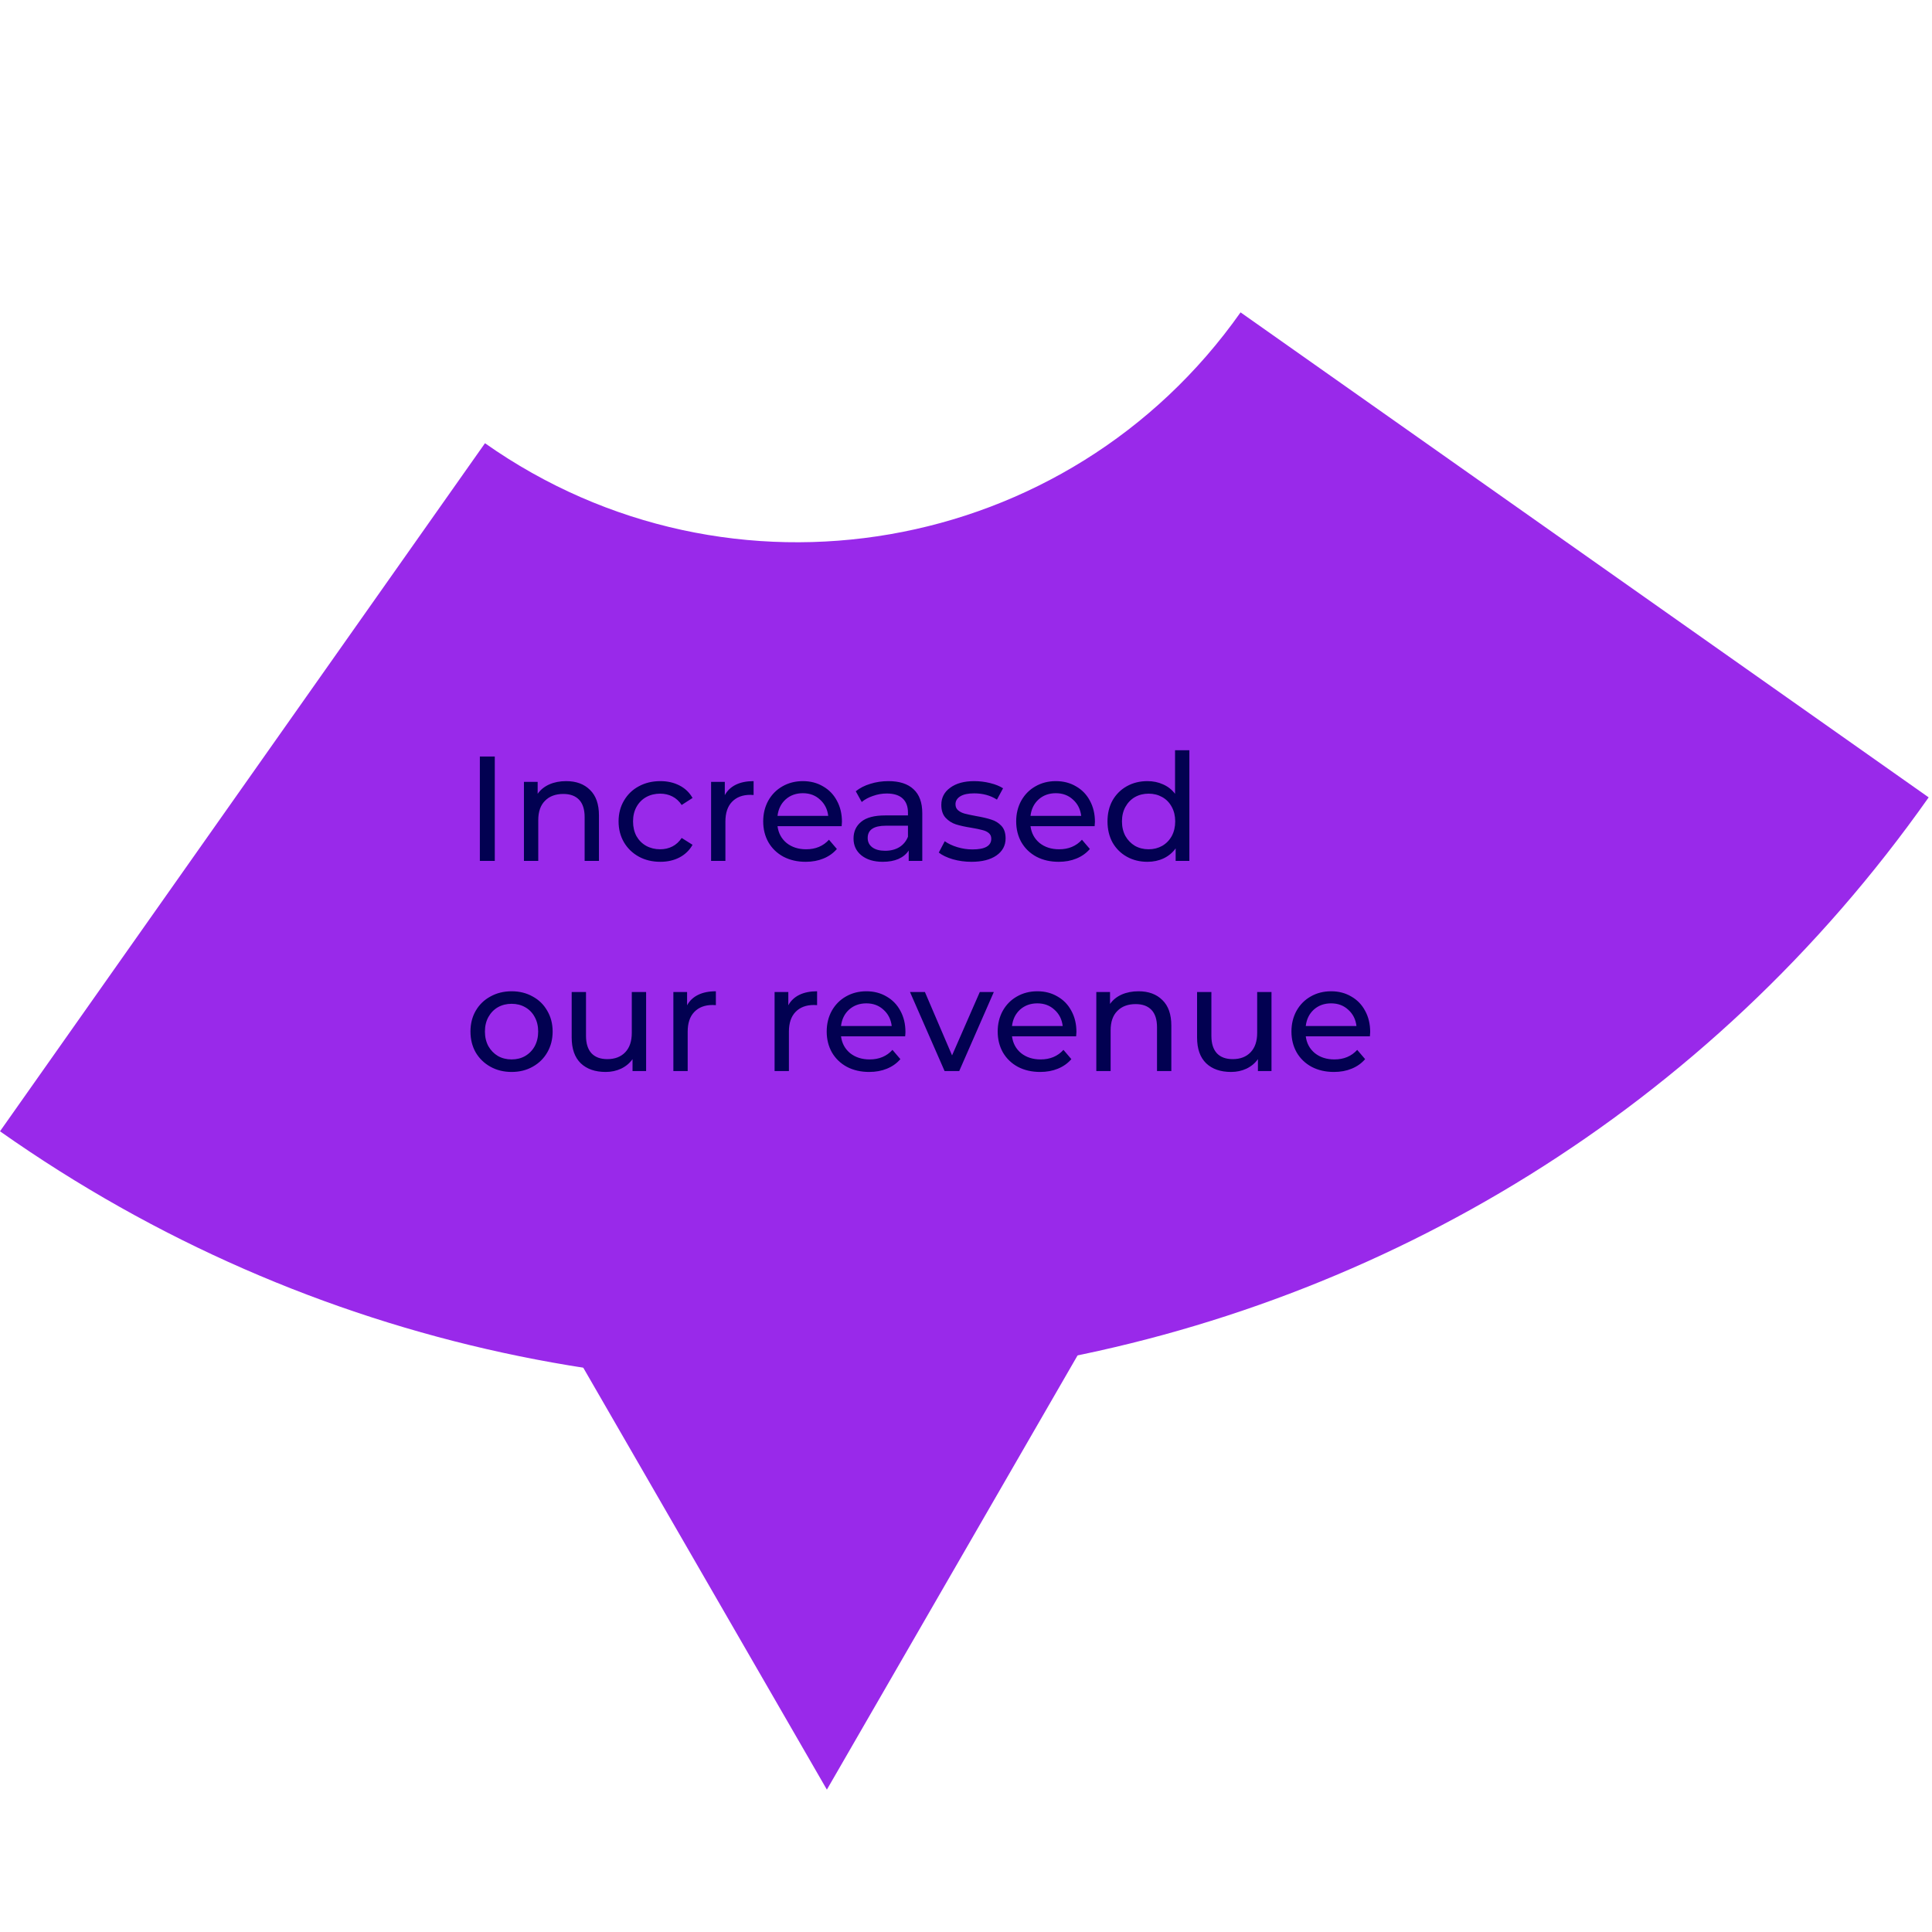 <?xml version="1.0" encoding="UTF-8"?> <svg xmlns="http://www.w3.org/2000/svg" width="285" height="285" viewBox="0 0 285 285" fill="none"> <path fill-rule="evenodd" clip-rule="evenodd" d="M284.509 117.626C219.545 209.791 92.167 231.844 6.92114e-05 166.883L71.542 65.382C107.651 90.827 157.551 82.186 183.002 46.079L284.509 117.626Z" fill="#9929EA"></path> <path d="M70.787 111.598H72.987V126.998H70.787V111.598ZM83.515 115.228C84.996 115.228 86.17 115.66 87.035 116.526C87.915 117.376 88.355 118.63 88.355 120.288V126.998H86.243V120.53C86.243 119.4 85.972 118.55 85.429 117.978C84.886 117.406 84.109 117.12 83.097 117.12C81.953 117.12 81.051 117.457 80.391 118.132C79.731 118.792 79.401 119.745 79.401 120.992V126.998H77.289V115.338H79.313V117.098C79.738 116.496 80.31 116.034 81.029 115.712C81.762 115.389 82.591 115.228 83.515 115.228ZM97.41 127.13C96.222 127.13 95.159 126.873 94.22 126.36C93.296 125.846 92.57 125.142 92.042 124.248C91.514 123.338 91.25 122.312 91.25 121.168C91.25 120.024 91.514 119.004 92.042 118.11C92.57 117.2 93.296 116.496 94.22 115.998C95.159 115.484 96.222 115.228 97.41 115.228C98.466 115.228 99.405 115.44 100.226 115.866C101.062 116.291 101.708 116.907 102.162 117.714L100.556 118.748C100.19 118.19 99.735 117.772 99.192 117.494C98.65 117.215 98.048 117.076 97.388 117.076C96.626 117.076 95.936 117.244 95.32 117.582C94.719 117.919 94.242 118.403 93.89 119.034C93.553 119.65 93.384 120.361 93.384 121.168C93.384 121.989 93.553 122.715 93.89 123.346C94.242 123.962 94.719 124.438 95.32 124.776C95.936 125.113 96.626 125.282 97.388 125.282C98.048 125.282 98.65 125.142 99.192 124.864C99.735 124.585 100.19 124.167 100.556 123.61L102.162 124.622C101.708 125.428 101.062 126.052 100.226 126.492C99.405 126.917 98.466 127.13 97.41 127.13ZM106.921 117.296C107.287 116.621 107.83 116.108 108.549 115.756C109.267 115.404 110.14 115.228 111.167 115.228V117.274C111.049 117.259 110.888 117.252 110.683 117.252C109.539 117.252 108.637 117.596 107.977 118.286C107.331 118.96 107.009 119.928 107.009 121.19V126.998H104.897V115.338H106.921V117.296ZM124.2 121.234C124.2 121.395 124.185 121.608 124.156 121.872H114.696C114.828 122.898 115.275 123.727 116.038 124.358C116.815 124.974 117.776 125.282 118.92 125.282C120.313 125.282 121.435 124.812 122.286 123.874L123.452 125.238C122.924 125.854 122.264 126.323 121.472 126.646C120.695 126.968 119.822 127.13 118.854 127.13C117.622 127.13 116.529 126.88 115.576 126.382C114.623 125.868 113.882 125.157 113.354 124.248C112.841 123.338 112.584 122.312 112.584 121.168C112.584 120.038 112.833 119.019 113.332 118.11C113.845 117.2 114.542 116.496 115.422 115.998C116.317 115.484 117.321 115.228 118.436 115.228C119.551 115.228 120.541 115.484 121.406 115.998C122.286 116.496 122.968 117.2 123.452 118.11C123.951 119.019 124.2 120.06 124.2 121.234ZM118.436 117.01C117.424 117.01 116.573 117.318 115.884 117.934C115.209 118.55 114.813 119.356 114.696 120.354H122.176C122.059 119.371 121.655 118.572 120.966 117.956C120.291 117.325 119.448 117.01 118.436 117.01ZM131.057 115.228C132.67 115.228 133.902 115.624 134.753 116.416C135.618 117.208 136.051 118.388 136.051 119.958V126.998H134.049V125.458C133.697 126 133.191 126.418 132.531 126.712C131.885 126.99 131.115 127.13 130.221 127.13C128.915 127.13 127.867 126.814 127.075 126.184C126.297 125.553 125.909 124.724 125.909 123.698C125.909 122.671 126.283 121.85 127.031 121.234C127.779 120.603 128.967 120.288 130.595 120.288H133.939V119.87C133.939 118.96 133.675 118.264 133.147 117.78C132.619 117.296 131.841 117.054 130.815 117.054C130.125 117.054 129.451 117.171 128.791 117.406C128.131 117.626 127.573 117.926 127.119 118.308L126.239 116.724C126.84 116.24 127.559 115.873 128.395 115.624C129.231 115.36 130.118 115.228 131.057 115.228ZM130.573 125.502C131.379 125.502 132.076 125.326 132.663 124.974C133.249 124.607 133.675 124.094 133.939 123.434V121.806H130.683C128.893 121.806 127.999 122.407 127.999 123.61C127.999 124.196 128.226 124.658 128.681 124.996C129.135 125.333 129.766 125.502 130.573 125.502ZM143.303 127.13C142.35 127.13 141.433 127.005 140.553 126.756C139.673 126.492 138.984 126.162 138.485 125.766L139.365 124.094C139.878 124.46 140.502 124.754 141.235 124.974C141.968 125.194 142.709 125.304 143.457 125.304C145.305 125.304 146.229 124.776 146.229 123.72C146.229 123.368 146.104 123.089 145.855 122.884C145.606 122.678 145.29 122.532 144.909 122.444C144.542 122.341 144.014 122.231 143.325 122.114C142.386 121.967 141.616 121.798 141.015 121.608C140.428 121.417 139.922 121.094 139.497 120.64C139.072 120.185 138.859 119.547 138.859 118.726C138.859 117.67 139.299 116.826 140.179 116.196C141.059 115.55 142.24 115.228 143.721 115.228C144.498 115.228 145.276 115.323 146.053 115.514C146.83 115.704 147.468 115.961 147.967 116.284L147.065 117.956C146.112 117.34 144.99 117.032 143.699 117.032C142.804 117.032 142.122 117.178 141.653 117.472C141.184 117.765 140.949 118.154 140.949 118.638C140.949 119.019 141.081 119.32 141.345 119.54C141.609 119.76 141.932 119.921 142.313 120.024C142.709 120.126 143.259 120.244 143.963 120.376C144.902 120.537 145.657 120.713 146.229 120.904C146.816 121.08 147.314 121.388 147.725 121.828C148.136 122.268 148.341 122.884 148.341 123.676C148.341 124.732 147.886 125.575 146.977 126.206C146.082 126.822 144.858 127.13 143.303 127.13ZM161.519 121.234C161.519 121.395 161.504 121.608 161.475 121.872H152.015C152.147 122.898 152.594 123.727 153.357 124.358C154.134 124.974 155.095 125.282 156.239 125.282C157.632 125.282 158.754 124.812 159.605 123.874L160.771 125.238C160.243 125.854 159.583 126.323 158.791 126.646C158.013 126.968 157.141 127.13 156.173 127.13C154.941 127.13 153.848 126.88 152.895 126.382C151.941 125.868 151.201 125.157 150.673 124.248C150.159 123.338 149.903 122.312 149.903 121.168C149.903 120.038 150.152 119.019 150.651 118.11C151.164 117.2 151.861 116.496 152.741 115.998C153.635 115.484 154.64 115.228 155.755 115.228C156.869 115.228 157.859 115.484 158.725 115.998C159.605 116.496 160.287 117.2 160.771 118.11C161.269 119.019 161.519 120.06 161.519 121.234ZM155.755 117.01C154.743 117.01 153.892 117.318 153.203 117.934C152.528 118.55 152.132 119.356 152.015 120.354H159.495C159.377 119.371 158.974 118.572 158.285 117.956C157.61 117.325 156.767 117.01 155.755 117.01ZM175.451 110.674V126.998H173.427V125.15C172.958 125.795 172.364 126.286 171.645 126.624C170.927 126.961 170.135 127.13 169.269 127.13C168.14 127.13 167.128 126.88 166.233 126.382C165.339 125.883 164.635 125.186 164.121 124.292C163.623 123.382 163.373 122.341 163.373 121.168C163.373 119.994 163.623 118.96 164.121 118.066C164.635 117.171 165.339 116.474 166.233 115.976C167.128 115.477 168.14 115.228 169.269 115.228C170.105 115.228 170.875 115.389 171.579 115.712C172.283 116.02 172.87 116.482 173.339 117.098V110.674H175.451ZM169.445 125.282C170.179 125.282 170.846 125.113 171.447 124.776C172.049 124.424 172.518 123.94 172.855 123.324C173.193 122.693 173.361 121.974 173.361 121.168C173.361 120.361 173.193 119.65 172.855 119.034C172.518 118.403 172.049 117.919 171.447 117.582C170.846 117.244 170.179 117.076 169.445 117.076C168.697 117.076 168.023 117.244 167.421 117.582C166.835 117.919 166.365 118.403 166.013 119.034C165.676 119.65 165.507 120.361 165.507 121.168C165.507 121.974 165.676 122.693 166.013 123.324C166.365 123.94 166.835 124.424 167.421 124.776C168.023 125.113 168.697 125.282 169.445 125.282ZM75.473 158.13C74.314 158.13 73.273 157.873 72.349 157.36C71.425 156.846 70.699 156.142 70.171 155.248C69.657 154.338 69.401 153.312 69.401 152.168C69.401 151.024 69.657 150.004 70.171 149.11C70.699 148.2 71.425 147.496 72.349 146.998C73.273 146.484 74.314 146.228 75.473 146.228C76.631 146.228 77.665 146.484 78.575 146.998C79.499 147.496 80.217 148.2 80.731 149.11C81.259 150.004 81.523 151.024 81.523 152.168C81.523 153.312 81.259 154.338 80.731 155.248C80.217 156.142 79.499 156.846 78.575 157.36C77.665 157.873 76.631 158.13 75.473 158.13ZM75.473 156.282C76.221 156.282 76.888 156.113 77.475 155.776C78.076 155.424 78.545 154.94 78.883 154.324C79.22 153.693 79.389 152.974 79.389 152.168C79.389 151.361 79.22 150.65 78.883 150.034C78.545 149.403 78.076 148.919 77.475 148.582C76.888 148.244 76.221 148.076 75.473 148.076C74.725 148.076 74.05 148.244 73.449 148.582C72.862 148.919 72.393 149.403 72.041 150.034C71.703 150.65 71.535 151.361 71.535 152.168C71.535 152.974 71.703 153.693 72.041 154.324C72.393 154.94 72.862 155.424 73.449 155.776C74.05 156.113 74.725 156.282 75.473 156.282ZM95.311 146.338V157.998H93.309V156.238C92.884 156.839 92.319 157.308 91.615 157.646C90.926 157.968 90.171 158.13 89.349 158.13C87.795 158.13 86.57 157.704 85.675 156.854C84.781 155.988 84.333 154.72 84.333 153.048V146.338H86.445V152.806C86.445 153.935 86.717 154.793 87.259 155.38C87.802 155.952 88.579 156.238 89.591 156.238C90.706 156.238 91.586 155.9 92.231 155.226C92.877 154.551 93.199 153.598 93.199 152.366V146.338H95.311ZM101.356 148.296C101.723 147.621 102.265 147.108 102.984 146.756C103.703 146.404 104.575 146.228 105.602 146.228V148.274C105.485 148.259 105.323 148.252 105.118 148.252C103.974 148.252 103.072 148.596 102.412 149.286C101.767 149.96 101.444 150.928 101.444 152.19V157.998H99.332V146.338H101.356V148.296ZM116.288 148.296C116.654 147.621 117.197 147.108 117.916 146.756C118.634 146.404 119.507 146.228 120.534 146.228V148.274C120.416 148.259 120.255 148.252 120.05 148.252C118.906 148.252 118.004 148.596 117.344 149.286C116.698 149.96 116.376 150.928 116.376 152.19V157.998H114.264V146.338H116.288V148.296ZM133.567 152.234C133.567 152.395 133.553 152.608 133.523 152.872H124.063C124.195 153.898 124.643 154.727 125.405 155.358C126.183 155.974 127.143 156.282 128.287 156.282C129.681 156.282 130.803 155.812 131.653 154.874L132.819 156.238C132.291 156.854 131.631 157.323 130.839 157.646C130.062 157.968 129.189 158.13 128.221 158.13C126.989 158.13 125.897 157.88 124.943 157.382C123.99 156.868 123.249 156.157 122.721 155.248C122.208 154.338 121.951 153.312 121.951 152.168C121.951 151.038 122.201 150.019 122.699 149.11C123.213 148.2 123.909 147.496 124.789 146.998C125.684 146.484 126.689 146.228 127.803 146.228C128.918 146.228 129.908 146.484 130.773 146.998C131.653 147.496 132.335 148.2 132.819 149.11C133.318 150.019 133.567 151.06 133.567 152.234ZM127.803 148.01C126.791 148.01 125.941 148.318 125.251 148.934C124.577 149.55 124.181 150.356 124.063 151.354H131.543C131.426 150.371 131.023 149.572 130.333 148.956C129.659 148.325 128.815 148.01 127.803 148.01ZM146.603 146.338L141.499 157.998H139.343L134.239 146.338H136.439L140.443 155.688L144.535 146.338H146.603ZM158.79 152.234C158.79 152.395 158.775 152.608 158.746 152.872H149.286C149.418 153.898 149.865 154.727 150.628 155.358C151.405 155.974 152.366 156.282 153.51 156.282C154.903 156.282 156.025 155.812 156.876 154.874L158.042 156.238C157.514 156.854 156.854 157.323 156.062 157.646C155.285 157.968 154.412 158.13 153.444 158.13C152.212 158.13 151.119 157.88 150.166 157.382C149.213 156.868 148.472 156.157 147.944 155.248C147.431 154.338 147.174 153.312 147.174 152.168C147.174 151.038 147.423 150.019 147.922 149.11C148.435 148.2 149.132 147.496 150.012 146.998C150.907 146.484 151.911 146.228 153.026 146.228C154.141 146.228 155.131 146.484 155.996 146.998C156.876 147.496 157.558 148.2 158.042 149.11C158.541 150.019 158.79 151.06 158.79 152.234ZM153.026 148.01C152.014 148.01 151.163 148.318 150.474 148.934C149.799 149.55 149.403 150.356 149.286 151.354H156.766C156.649 150.371 156.245 149.572 155.556 148.956C154.881 148.325 154.038 148.01 153.026 148.01ZM167.949 146.228C169.43 146.228 170.603 146.66 171.469 147.526C172.349 148.376 172.789 149.63 172.789 151.288V157.998H170.677V151.53C170.677 150.4 170.405 149.55 169.863 148.978C169.32 148.406 168.543 148.12 167.531 148.12C166.387 148.12 165.485 148.457 164.825 149.132C164.165 149.792 163.835 150.745 163.835 151.992V157.998H161.723V146.338H163.747V148.098C164.172 147.496 164.744 147.034 165.463 146.712C166.196 146.389 167.025 146.228 167.949 146.228ZM187.565 146.338V157.998H185.563V156.238C185.138 156.839 184.573 157.308 183.869 157.646C183.18 157.968 182.425 158.13 181.603 158.13C180.049 158.13 178.824 157.704 177.929 156.854C177.035 155.988 176.587 154.72 176.587 153.048V146.338H178.699V152.806C178.699 153.935 178.971 154.793 179.513 155.38C180.056 155.952 180.833 156.238 181.845 156.238C182.96 156.238 183.84 155.9 184.485 155.226C185.131 154.551 185.453 153.598 185.453 152.366V146.338H187.565ZM202.124 152.234C202.124 152.395 202.109 152.608 202.08 152.872H192.62C192.752 153.898 193.199 154.727 193.962 155.358C194.739 155.974 195.7 156.282 196.844 156.282C198.237 156.282 199.359 155.812 200.21 154.874L201.376 156.238C200.848 156.854 200.188 157.323 199.396 157.646C198.619 157.968 197.746 158.13 196.778 158.13C195.546 158.13 194.453 157.88 193.5 157.382C192.547 156.868 191.806 156.157 191.278 155.248C190.765 154.338 190.508 153.312 190.508 152.168C190.508 151.038 190.757 150.019 191.256 149.11C191.769 148.2 192.466 147.496 193.346 146.998C194.241 146.484 195.245 146.228 196.36 146.228C197.475 146.228 198.465 146.484 199.33 146.998C200.21 147.496 200.892 148.2 201.376 149.11C201.875 150.019 202.124 151.06 202.124 152.234ZM196.36 148.01C195.348 148.01 194.497 148.318 193.808 148.934C193.133 149.55 192.737 150.356 192.62 151.354H200.1C199.983 150.371 199.579 149.572 198.89 148.956C198.215 148.325 197.372 148.01 196.36 148.01Z" fill="#020151"></path> <path d="M121.977 263.998L79.974 191.248L163.979 191.248L121.977 263.998Z" fill="#9929EA"></path> </svg> 